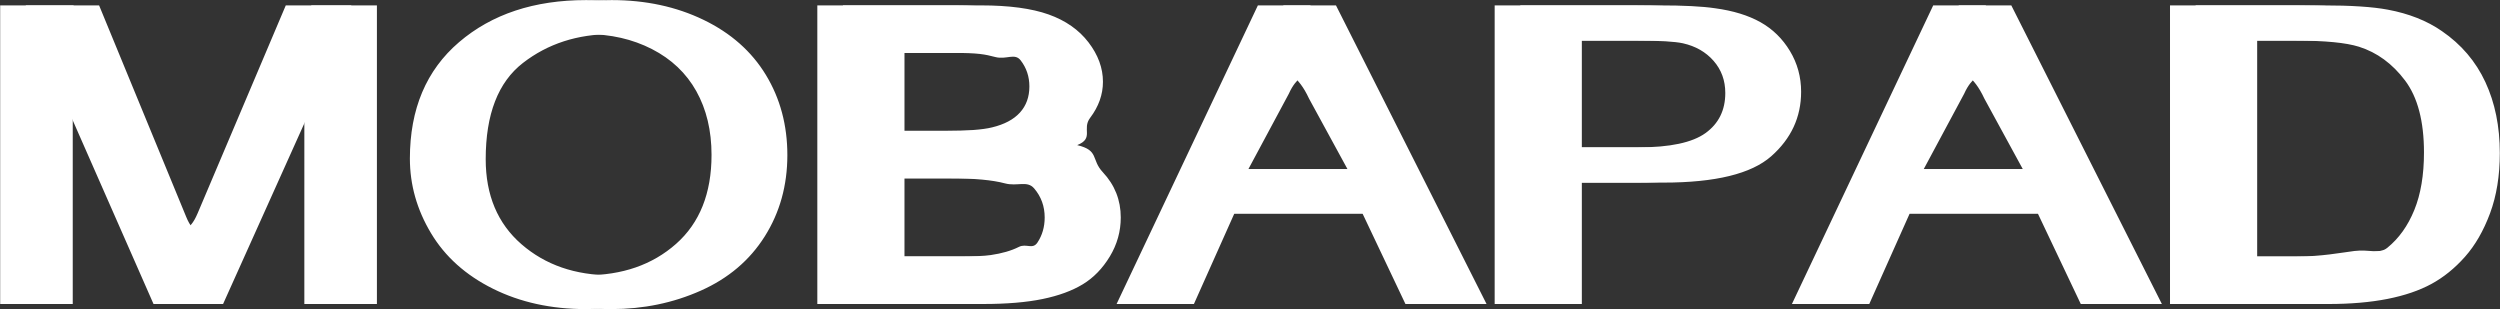 <svg height="22" width="178" xmlns="http://www.w3.org/2000/svg"><rect width="100%" height="100%" fill="#333333" stroke="none"/><g fill="#fff" fill-rule="evenodd"><path d="m177.29 15.191c-.465 1.248-1.061 2.28-1.787 3.097-.727.817-1.522 1.46-2.386 1.929-.863.469-1.906.824-3.127 1.066-1.221.241-2.623.362-4.208.362h-9.452v-21.261h9.024c2.037 0 3.591.102 4.663.305 1.501.281 2.782.788 3.842 1.523 1.382.947 2.415 2.158 3.1 3.633.685 1.474 1.028 3.159 1.028 5.054 0 1.615-.233 3.045-.697 4.292zm-4.226-9.462c-.9-1.194-1.993-1.994-3.279-2.401-.929-.29-2.424-.435-4.485-.435h-4.589v15.37h4.678c1.727 0 3.054-.263 4.065-.392 1.067-.135 1.766.245 2.35-.229.822-.667 1.462-1.563 1.921-2.69.458-1.126.688-2.492.688-4.097 0-2.223-.45-3.932-1.349-5.126zm-26.142 9.477h-10.953l-2.877 6.439h-3.681l10.06-21.261h3.734l10.721 21.261h-3.948zm-3.806-8.179c-.834-1.789-1.453-1.512-1.858-2.662-.334 1.363-.804.97-1.412 2.314l-2.877 5.362h8.881zm-24.685 5.975h-5.804v8.643h-4.381v-21.261h9.881c1.739 0 3.067.068 3.984.204 1.287.174 2.365.505 3.235.993.869.488 1.569 1.172 2.099 2.052s.795 1.847.795 2.901c0 1.808-.709 3.338-2.126 4.59-1.418 1.252-3.979 1.878-7.683 1.878zm5.405-8.666c-.554-.633-1.284-1.051-2.189-1.254-.584-.126-1.662-.189-3.234-.189h-5.786v7.6h5.857c2.24 0 3.83-.339 4.771-1.015.941-.677 1.412-1.63 1.412-2.857 0-.89-.277-1.651-.831-2.285zm-24.998 10.87h-10.954l-2.877 6.439h-3.68l10.059-21.261h3.735l10.721 21.261h-3.949zm-3.806-8.179c-.834-1.789-1.454-1.512-1.859-2.662-.333 1.363-.804.97-1.411 2.314l-2.877 5.362h8.88zm-15.234 8.455c0 .995-.259 1.921-.777 2.777-.518.855-1.158 1.515-1.921 1.979-.762.464-1.718.815-2.868 1.052-1.149.237-2.558.355-4.225.355h-9.989v-21.261h9.828c2.001 0 3.606.216 4.815.646s2.156 1.093 2.841 1.987 1.028 1.829 1.028 2.806c0 .909-.304 1.764-.912 2.567-.607.802.305 1.45-.922 1.943 1.584.377.973 1.02 1.825 1.929.851.909 1.277 1.982 1.277 3.22zm-5.306-11.189c-.418-.537-1.013-.031-1.787-.229-.775-.198-1.188-.297-3.07-.297h-5.236v5.551h4.75c1.537 0 2.638-.082 3.306-.247.881-.212 1.545-.565 1.992-1.058s.67-1.112.67-1.857c0-.705-.209-1.327-.625-1.863zm.964 9.122c-.5-.585-1.194-.122-2.081-.359-.888-.237-2.165-.356-3.833-.356h-5.143v5.563h5.608c1.119 0 1.905-.034 2.358-.102.798-.116 1.465-.309 2.001-.58.537-.27.977.209 1.323-.308.345-.518.518-1.115.518-1.791 0-.793-.25-1.482-.751-2.067zm-25.561 7.28c-1.965.875-4.086 1.313-6.361 1.313-2.466 0-4.67-.484-6.611-1.451-1.942-.966-3.413-2.286-4.414-3.959-1-1.672-1.501-3.442-1.501-5.308 0-3.529 1.168-6.291 3.503-8.288 2.334-1.996 5.348-2.995 9.041-2.995 2.418 0 4.598.469 6.54 1.407 1.941.938 3.422 2.246 4.44 3.923 1.019 1.678 1.528 3.58 1.528 5.707 0 2.156-.536 4.085-1.608 5.786-1.072 1.702-2.591 2.99-4.557 3.865zm1.51-14.198c-.721-1.29-1.775-2.291-3.162-3.002-1.388-.71-2.946-1.066-4.673-1.066-2.454 0-4.565.684-6.334 2.052-1.769 1.369-2.654 3.653-2.654 6.853 0 2.562.849 4.58 2.546 6.055 1.698 1.474 3.827 2.211 6.388 2.211 2.609 0 4.756-.744 6.442-2.233 1.685-1.489 2.528-3.602 2.528-6.338 0-1.73-.36-3.241-1.081-4.532zm-27.911-1.773-7.611 16.921h-3.127l-7.577-17.226v17.226h-3.341v-21.261h5.218l6.2 15.054c.572 1.402.989.704 1.251 1.4.297-.773.762-.162 1.393-1.661l6.272-14.793h4.664v21.261h-3.342z"/><path d="m175.464 15.191c-.465 1.248-1.06 2.28-1.787 3.097s-1.522 1.46-2.385 1.929c-.864.469-1.906.824-3.127 1.066-1.221.241-2.624.362-4.208.362h-9.453v-21.261h9.024c2.037 0 3.591.102 4.664.305 1.501.281 2.781.788 3.841 1.523 1.382.947 2.415 2.158 3.1 3.633.685 1.474 1.028 3.159 1.028 5.054 0 1.615-.232 3.045-.697 4.292zm-4.226-9.462c-.899-1.194-1.992-1.994-3.279-2.401-.929-.29-2.424-.435-4.485-.435h-4.588v15.37h4.678c1.727 0 3.054-.263 4.065-.392 1.066-.135 1.766.245 2.349-.229.822-.667 1.463-1.563 1.921-2.69.459-1.126.688-2.492.688-4.097 0-2.223-.45-3.932-1.349-5.126zm-26.142 9.477h-10.953l-2.877 6.439h-3.681l10.06-21.261h3.735l10.721 21.261h-3.949zm-3.806-8.179c-.834-1.789-1.453-1.512-1.858-2.662-.334 1.363-.804.97-1.412 2.314l-2.876 5.362h8.88zm-24.685 5.975h-5.804v8.643h-4.381v-21.261h9.881c1.739 0 3.067.068 3.985.204 1.286.174 2.364.505 3.234.993.869.488 1.569 1.172 2.099 2.052s.796 1.847.796 2.901c0 1.808-.709 3.338-2.127 4.59-1.417 1.252-3.978 1.878-7.683 1.878zm5.405-8.666c-.554-.633-1.284-1.051-2.189-1.254-.584-.126-1.662-.189-3.234-.189h-5.786v7.6h5.858c2.239 0 3.829-.339 4.77-1.015.941-.677 1.412-1.63 1.412-2.857 0-.89-.277-1.651-.831-2.285zm-24.998 10.87h-10.953l-2.877 6.439h-3.681l10.06-21.261h3.734l10.721 21.261h-3.949zm-3.806-8.179c-.834-1.789-1.454-1.512-1.858-2.662-.334 1.363-.804.97-1.412 2.314l-2.877 5.362h8.881zm-15.233 8.455c0 .995-.259 1.921-.777 2.777-.519.855-1.159 1.515-1.921 1.979-.763.464-1.719.815-2.868 1.052-1.15.237-2.558.355-4.226.355h-9.988v-21.261h9.827c2.001 0 3.606.216 4.816.646 1.209.43 2.156 1.093 2.841 1.987s1.027 1.829 1.027 2.806c0 .909-.304 1.764-.911 2.567-.608.802.304 1.45-.922 1.943 1.584.377.972 1.02 1.824 1.929s1.278 1.982 1.278 3.22zm-5.307-11.189c-.417-.537-1.013-.031-1.787-.229s-1.188-.297-3.07-.297h-5.235v5.551h4.749c1.537 0 2.639-.082 3.306-.247.881-.212 1.546-.565 1.992-1.058.447-.493.67-1.112.67-1.857 0-.705-.208-1.327-.625-1.863zm.965 9.122c-.501-.585-1.195-.122-2.082-.359s-2.165-.356-3.833-.356h-5.142v5.563h5.607c1.12 0 1.906-.034 2.359-.102.797-.116 1.465-.309 2.001-.58.536-.27.976.209 1.322-.308.345-.518.518-1.115.518-1.791 0-.793-.25-1.482-.75-2.067zm-25.561 7.28c-1.966.875-4.086 1.313-6.361 1.313-2.466 0-4.67-.484-6.612-1.451-1.942-.966-3.413-2.286-4.413-3.959-1.001-1.672-1.501-3.442-1.501-5.308 0-3.529 1.167-6.291 3.502-8.288 2.335-1.996 5.349-2.995 9.041-2.995 2.419 0 4.598.469 6.54 1.407s3.422 2.246 4.441 3.923c1.018 1.678 1.527 3.58 1.527 5.707 0 2.156-.536 4.085-1.608 5.786-1.072 1.702-2.591 2.99-4.556 3.865zm1.51-14.198c-.721-1.29-1.776-2.291-3.163-3.002-1.388-.71-2.946-1.066-4.673-1.066-2.454 0-4.565.684-6.334 2.052-1.769 1.369-2.653 3.653-2.653 6.853 0 2.562.848 4.58 2.546 6.055 1.697 1.474 3.826 2.211 6.388 2.211 2.608 0 4.755-.744 6.441-2.233s2.529-3.602 2.529-6.338c0-1.73-.361-3.241-1.081-4.532zm-27.911-1.773-7.612 16.921h-3.127l-7.576-17.226v17.226h-3.342v-21.261h5.218l6.2 15.054c.572 1.402.989.704 1.251 1.4.298-.773.762-.162 1.394-1.661l6.272-14.793h4.663v21.261h-3.341z"/></g></svg>